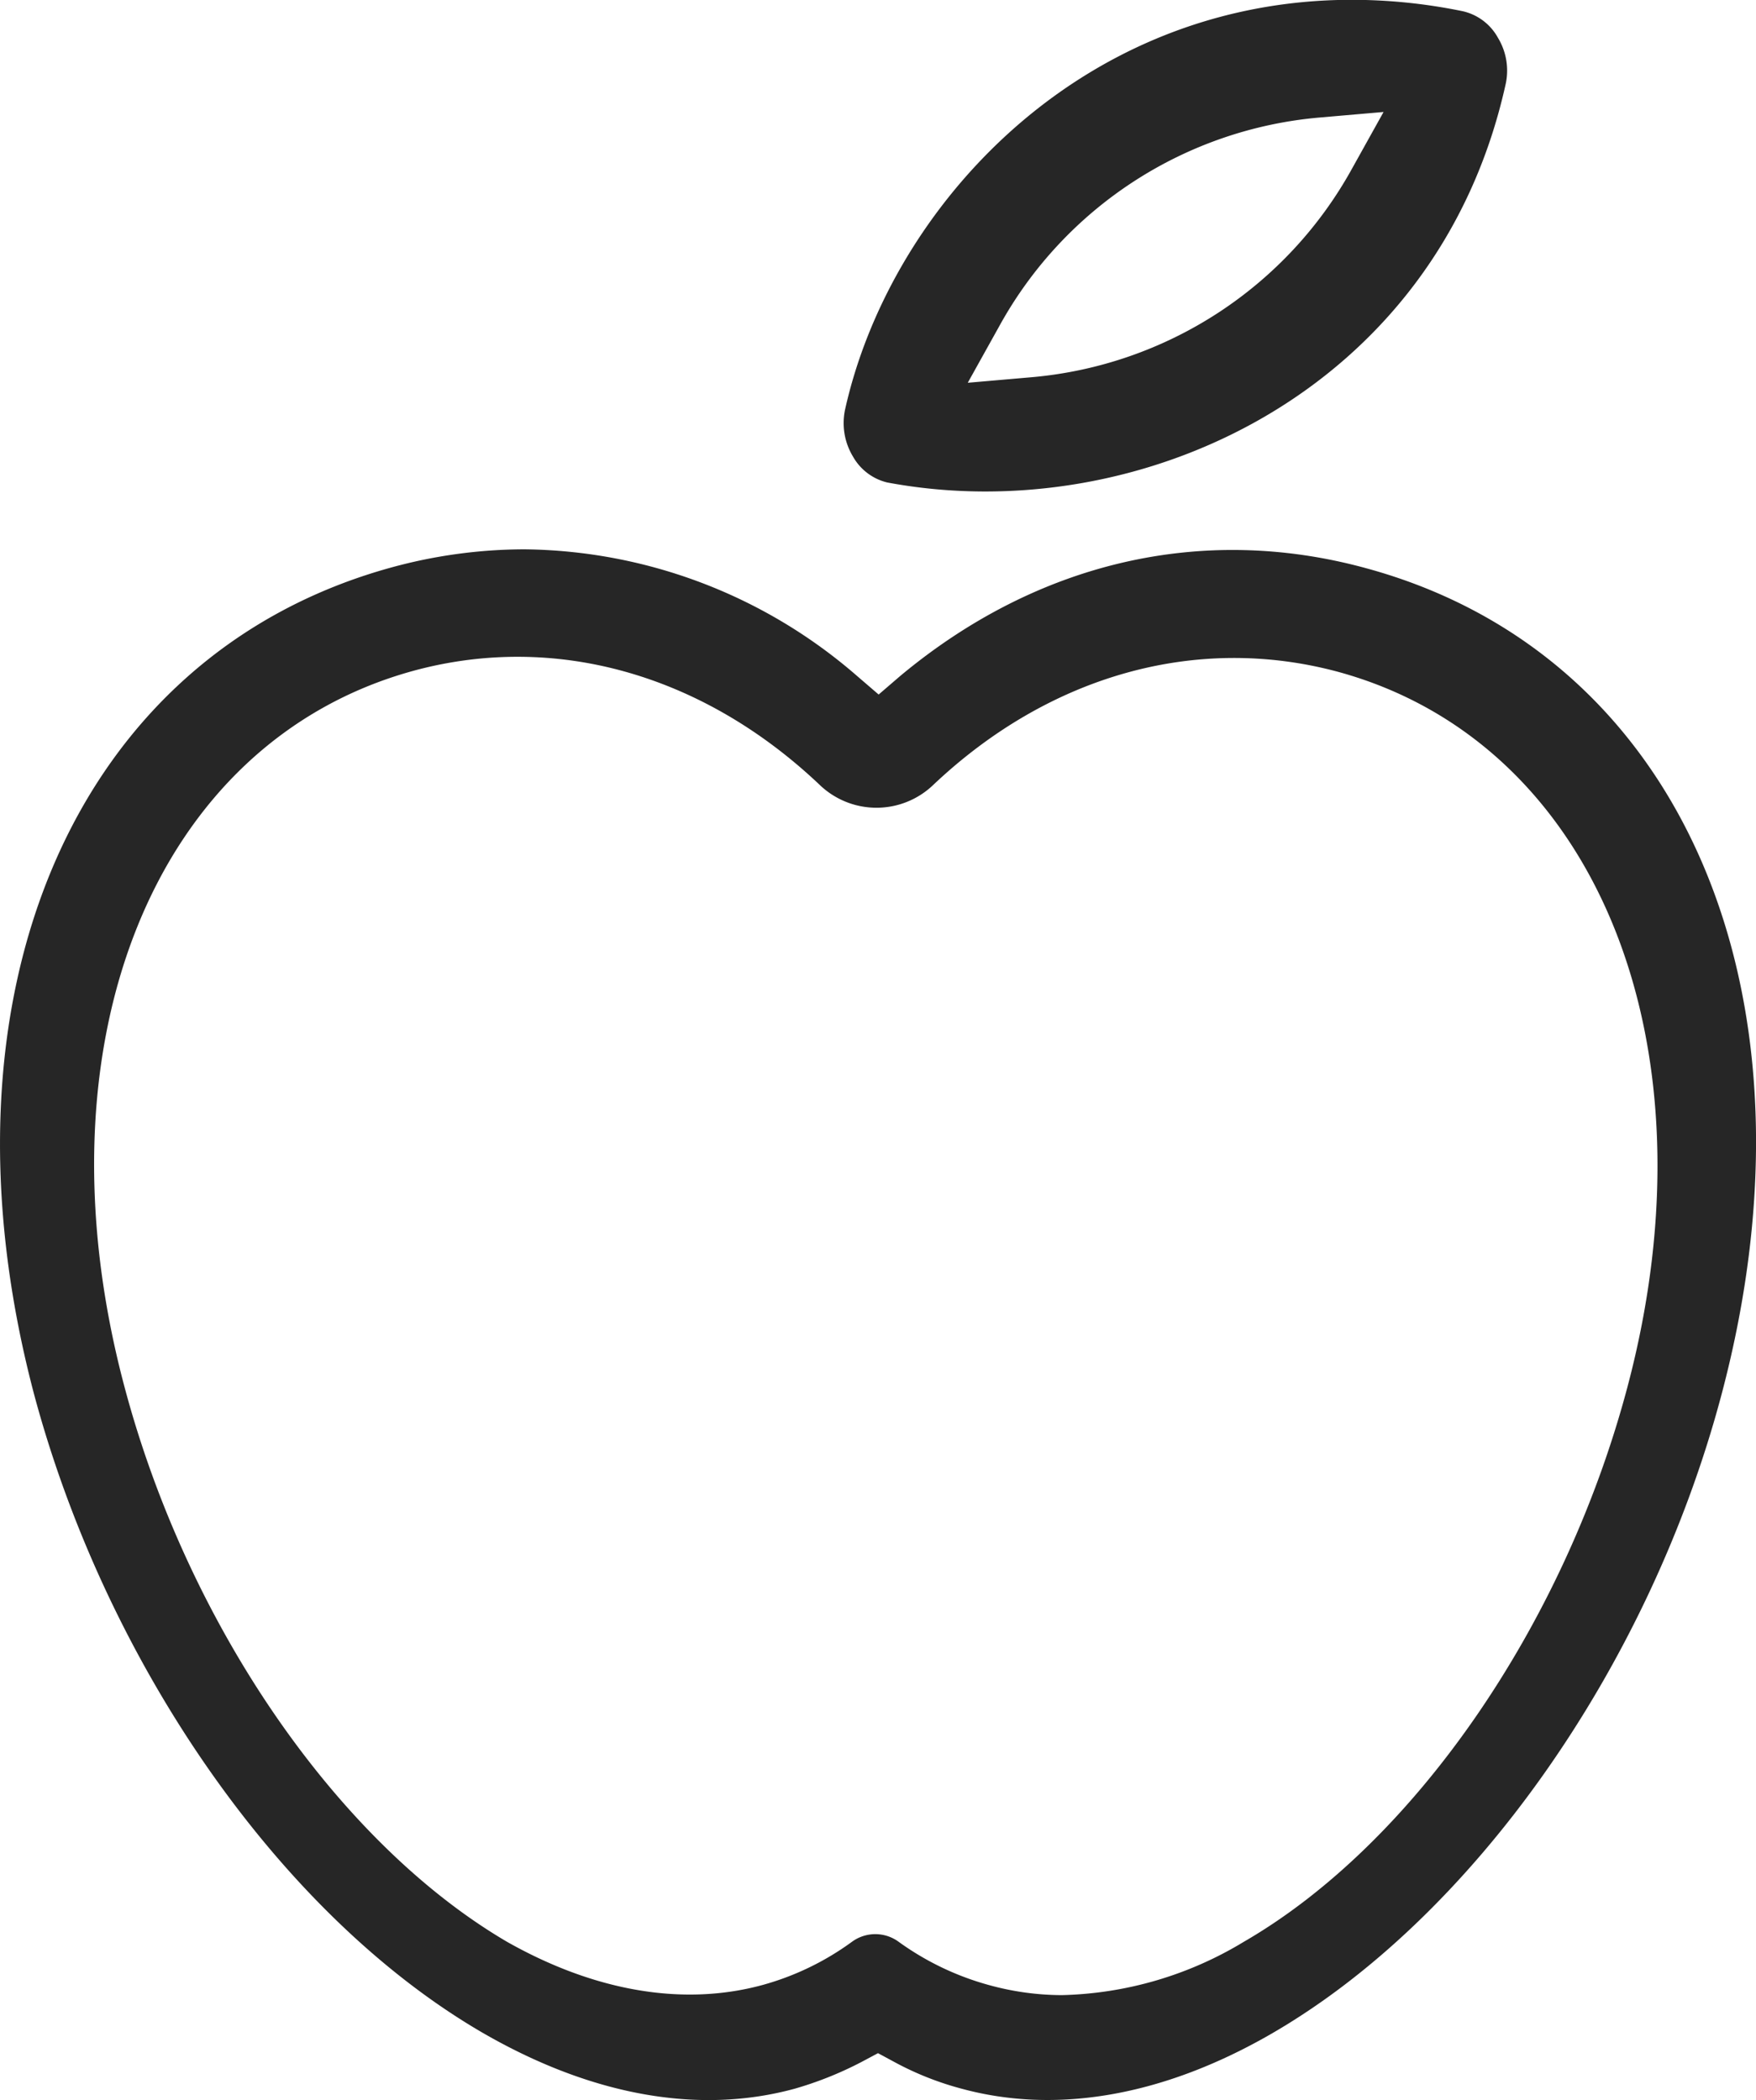 <svg xmlns="http://www.w3.org/2000/svg" viewBox="0 0 81.38 97.33"><defs><style>.cls-1{fill:#262626;}</style></defs><title>Fichier 360</title><g id="Calque_2" data-name="Calque 2"><g id="Calque_1-2" data-name="Calque 1"><path class="cls-1" d="M69.78,3.89a2.93,2.93,0,0,0-.36-2.14v0A2.49,2.49,0,0,0,67.79.52,25.55,25.55,0,0,0,63.29,0H62C49.69.33,41.19,9.84,39.16,19a3,3,0,0,0,.37,2.16,2.49,2.49,0,0,0,1.58,1.2C52.72,24.54,66.62,18.2,69.78,3.89Zm-5.66,1.3L62.65,7.83a18.83,18.83,0,0,1-14.8,9.65l-3,.26,1.47-2.64a18.8,18.8,0,0,1,14.8-9.65Z"/><path class="cls-1" d="M63.29,26.33c-7.58-2.07-15.24-.28-21.57,5l-1,.86-1-.86a23.85,23.85,0,0,0-15.42-5.87,23.43,23.43,0,0,0-6.16.84C3.44,30.34-3.34,46.12,1.6,64.7,5,77.3,13.14,88.91,22.48,94.28c5,2.86,9.93,3.73,14.34,2.53a16.53,16.53,0,0,0,3.12-1.25l.75-.4.76.41a14.12,14.12,0,0,0,3.09,1.23c4.42,1.21,9.37.34,14.33-2.51,9.34-5.37,17.54-17,20.9-29.61C84.72,46.09,78,30.32,63.29,26.33Zm12.12,38C72.46,75.4,65.48,85.47,57.64,90a17,17,0,0,1-8.44,2.47A12.81,12.81,0,0,1,45.82,92a13,13,0,0,1-4.17-2,1.83,1.83,0,0,0-2.17,0,12.76,12.76,0,0,1-4.14,2c-3.67,1-7.77.3-11.84-2C15.67,85.41,8.71,75.34,5.77,64.28,1.52,48.34,7.15,34.38,19.16,31.09c6.54-1.78,13.4.14,18.83,5.29a3.8,3.8,0,0,0,5.26,0c5.41-5.12,12.25-7,18.77-5.24C74,34.42,79.66,48.38,75.41,64.33Z"/></g></g></svg>